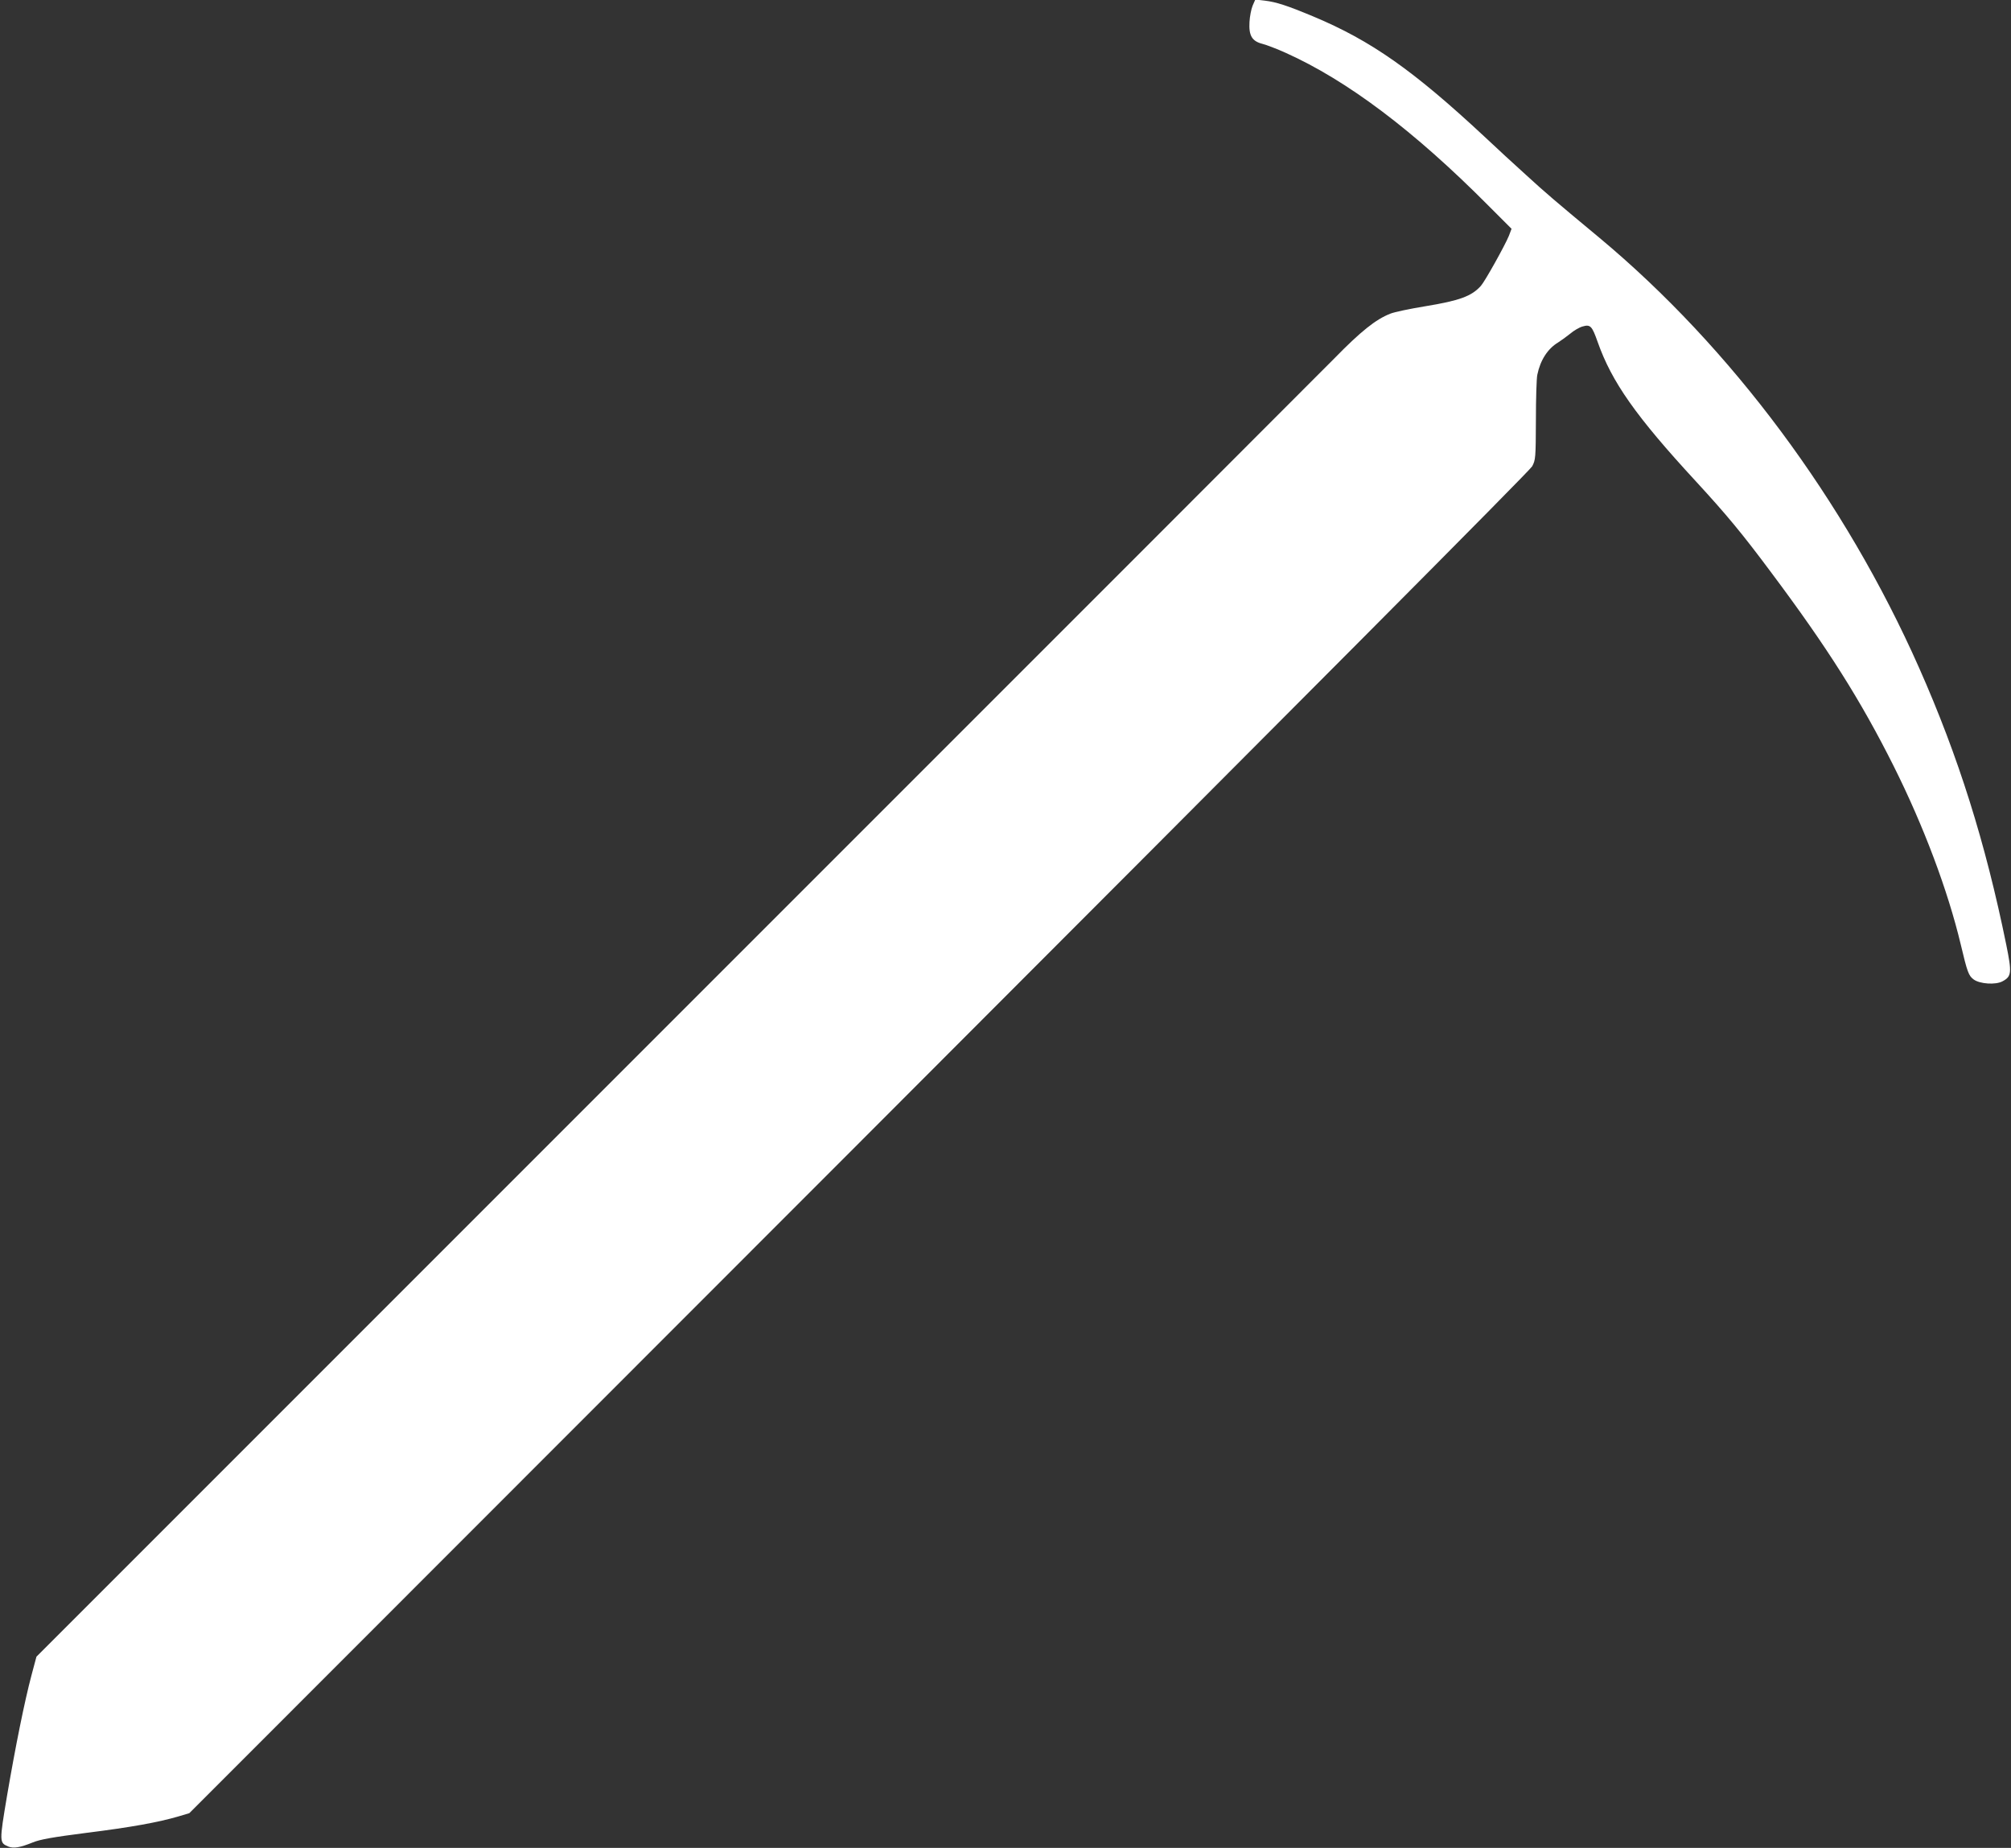 <?xml version="1.0" standalone="no"?>
<!DOCTYPE svg PUBLIC "-//W3C//DTD SVG 20010904//EN"
 "http://www.w3.org/TR/2001/REC-SVG-20010904/DTD/svg10.dtd">
<svg version="1.0" xmlns="http://www.w3.org/2000/svg"
 width="1280pt" height="1176pt" viewBox="0 0 1280 1176"
 preserveAspectRatio="xMidYMid meet">
<rect x="0" y="0" width="1280" height="1176" fill="#333333" stroke="none"/>
<g transform="translate(0,1176) scale(0.1,-0.1)"
fill="#ffffff" stroke="none">
<path d="M7973 11724 c-9 -22 -18 -68 -20 -104 -5 -87 16 -122 82 -139 25 -6
92 -32 148 -57 392 -176 817 -496 1290 -972 l148 -148 -17 -45 c-25 -61 -152
-289 -178 -318 -59 -66 -135 -94 -354 -130 -98 -16 -198 -37 -222 -47 -93 -36
-189 -113 -358 -286 -45 -46 -1921 -1923 -4171 -4172 l-4089 -4089 -31 -116
c-45 -169 -103 -458 -156 -768 -50 -297 -49 -300 7 -324 33 -14 76 -7 157 26
47 19 124 33 343 61 281 35 457 67 586 105 l67 20 4262 4264 c2801 2803 4270
4279 4285 4307 22 41 23 53 24 293 0 138 4 268 9 290 19 93 66 166 133 206 20
13 55 38 77 56 21 18 56 39 77 45 51 15 61 4 97 -98 90 -255 243 -473 626
-888 195 -212 293 -330 477 -577 360 -481 571 -815 781 -1234 192 -384 345
-792 427 -1135 42 -177 50 -199 82 -223 39 -29 140 -36 184 -12 58 31 60 54
24 232 -133 653 -305 1199 -555 1763 -472 1065 -1196 2038 -2035 2737 -283
235 -345 288 -465 398 -73 66 -193 176 -267 246 -452 421 -721 610 -1086 763
-170 71 -238 93 -312 102 l-60 7 -17 -39z"/>
</g>
</svg>
